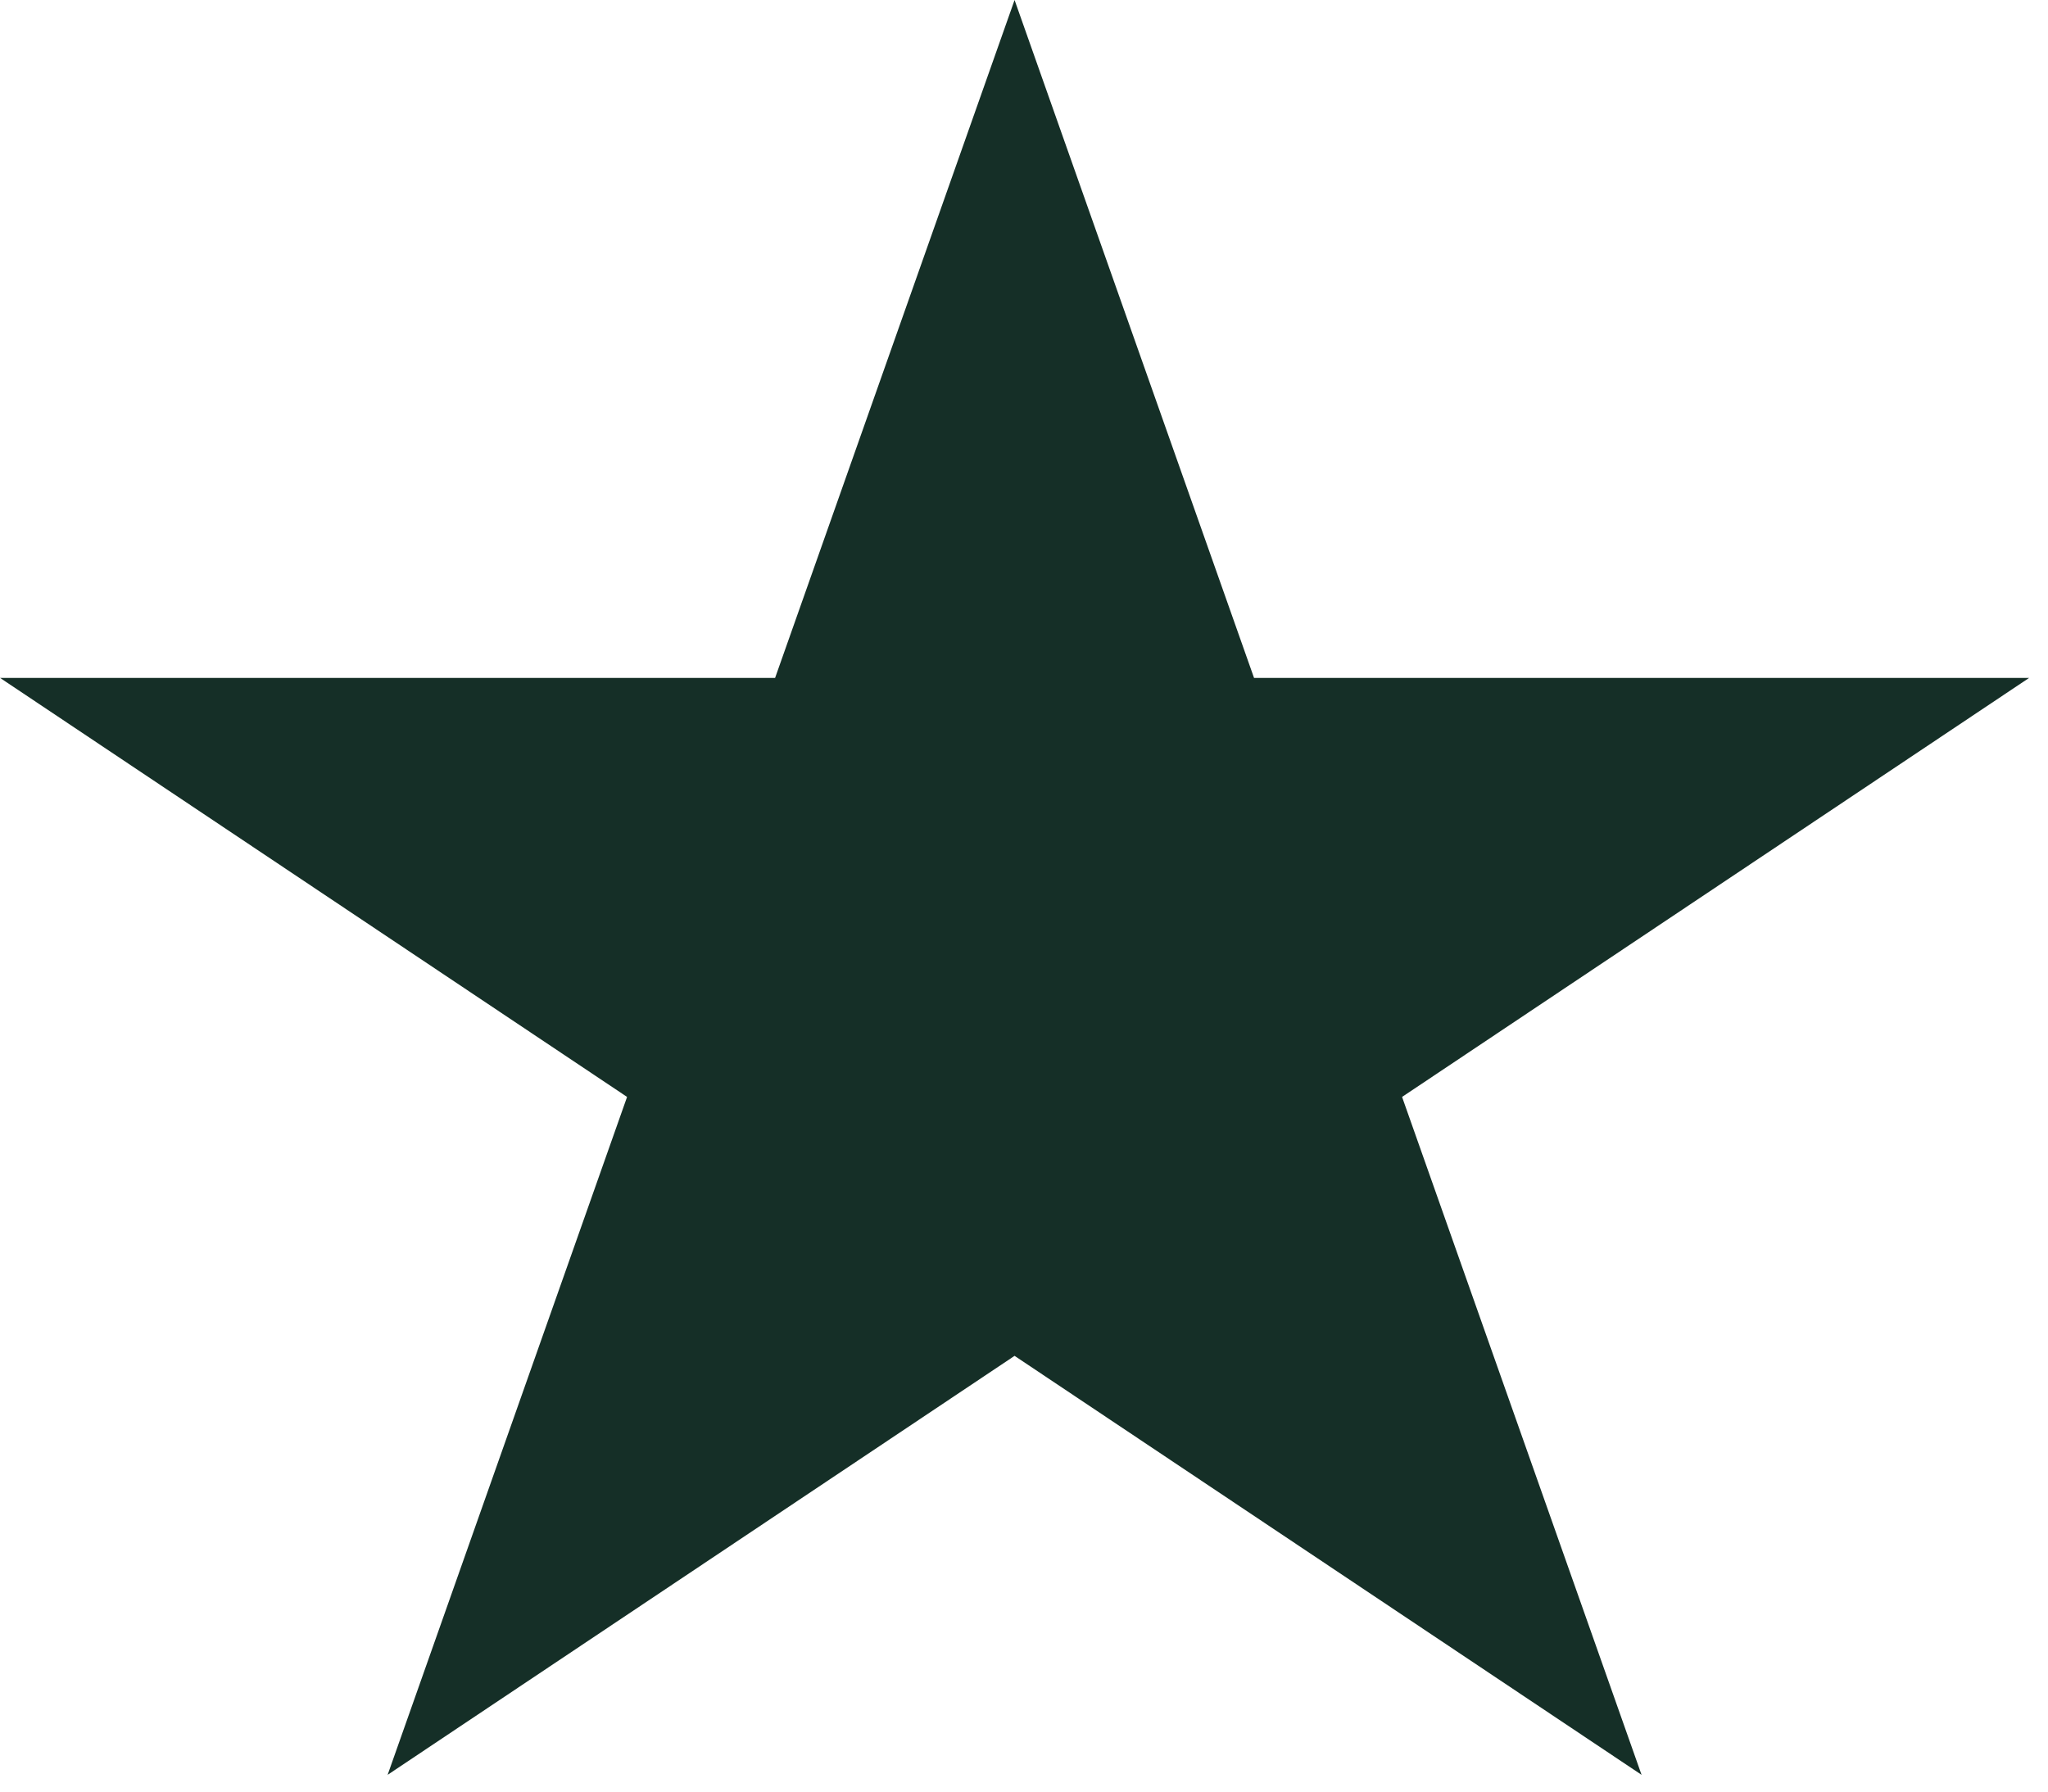 <svg width="48" height="42" viewBox="0 0 48 42" fill="none" xmlns="http://www.w3.org/2000/svg">
<path d="M23.779 0L29.392 15.893H47.556L32.861 25.715L38.474 41.607L23.779 31.785L9.085 41.607L14.697 25.715L0.003 15.893H18.166L23.779 0Z" fill="#152F27"/>
</svg>
